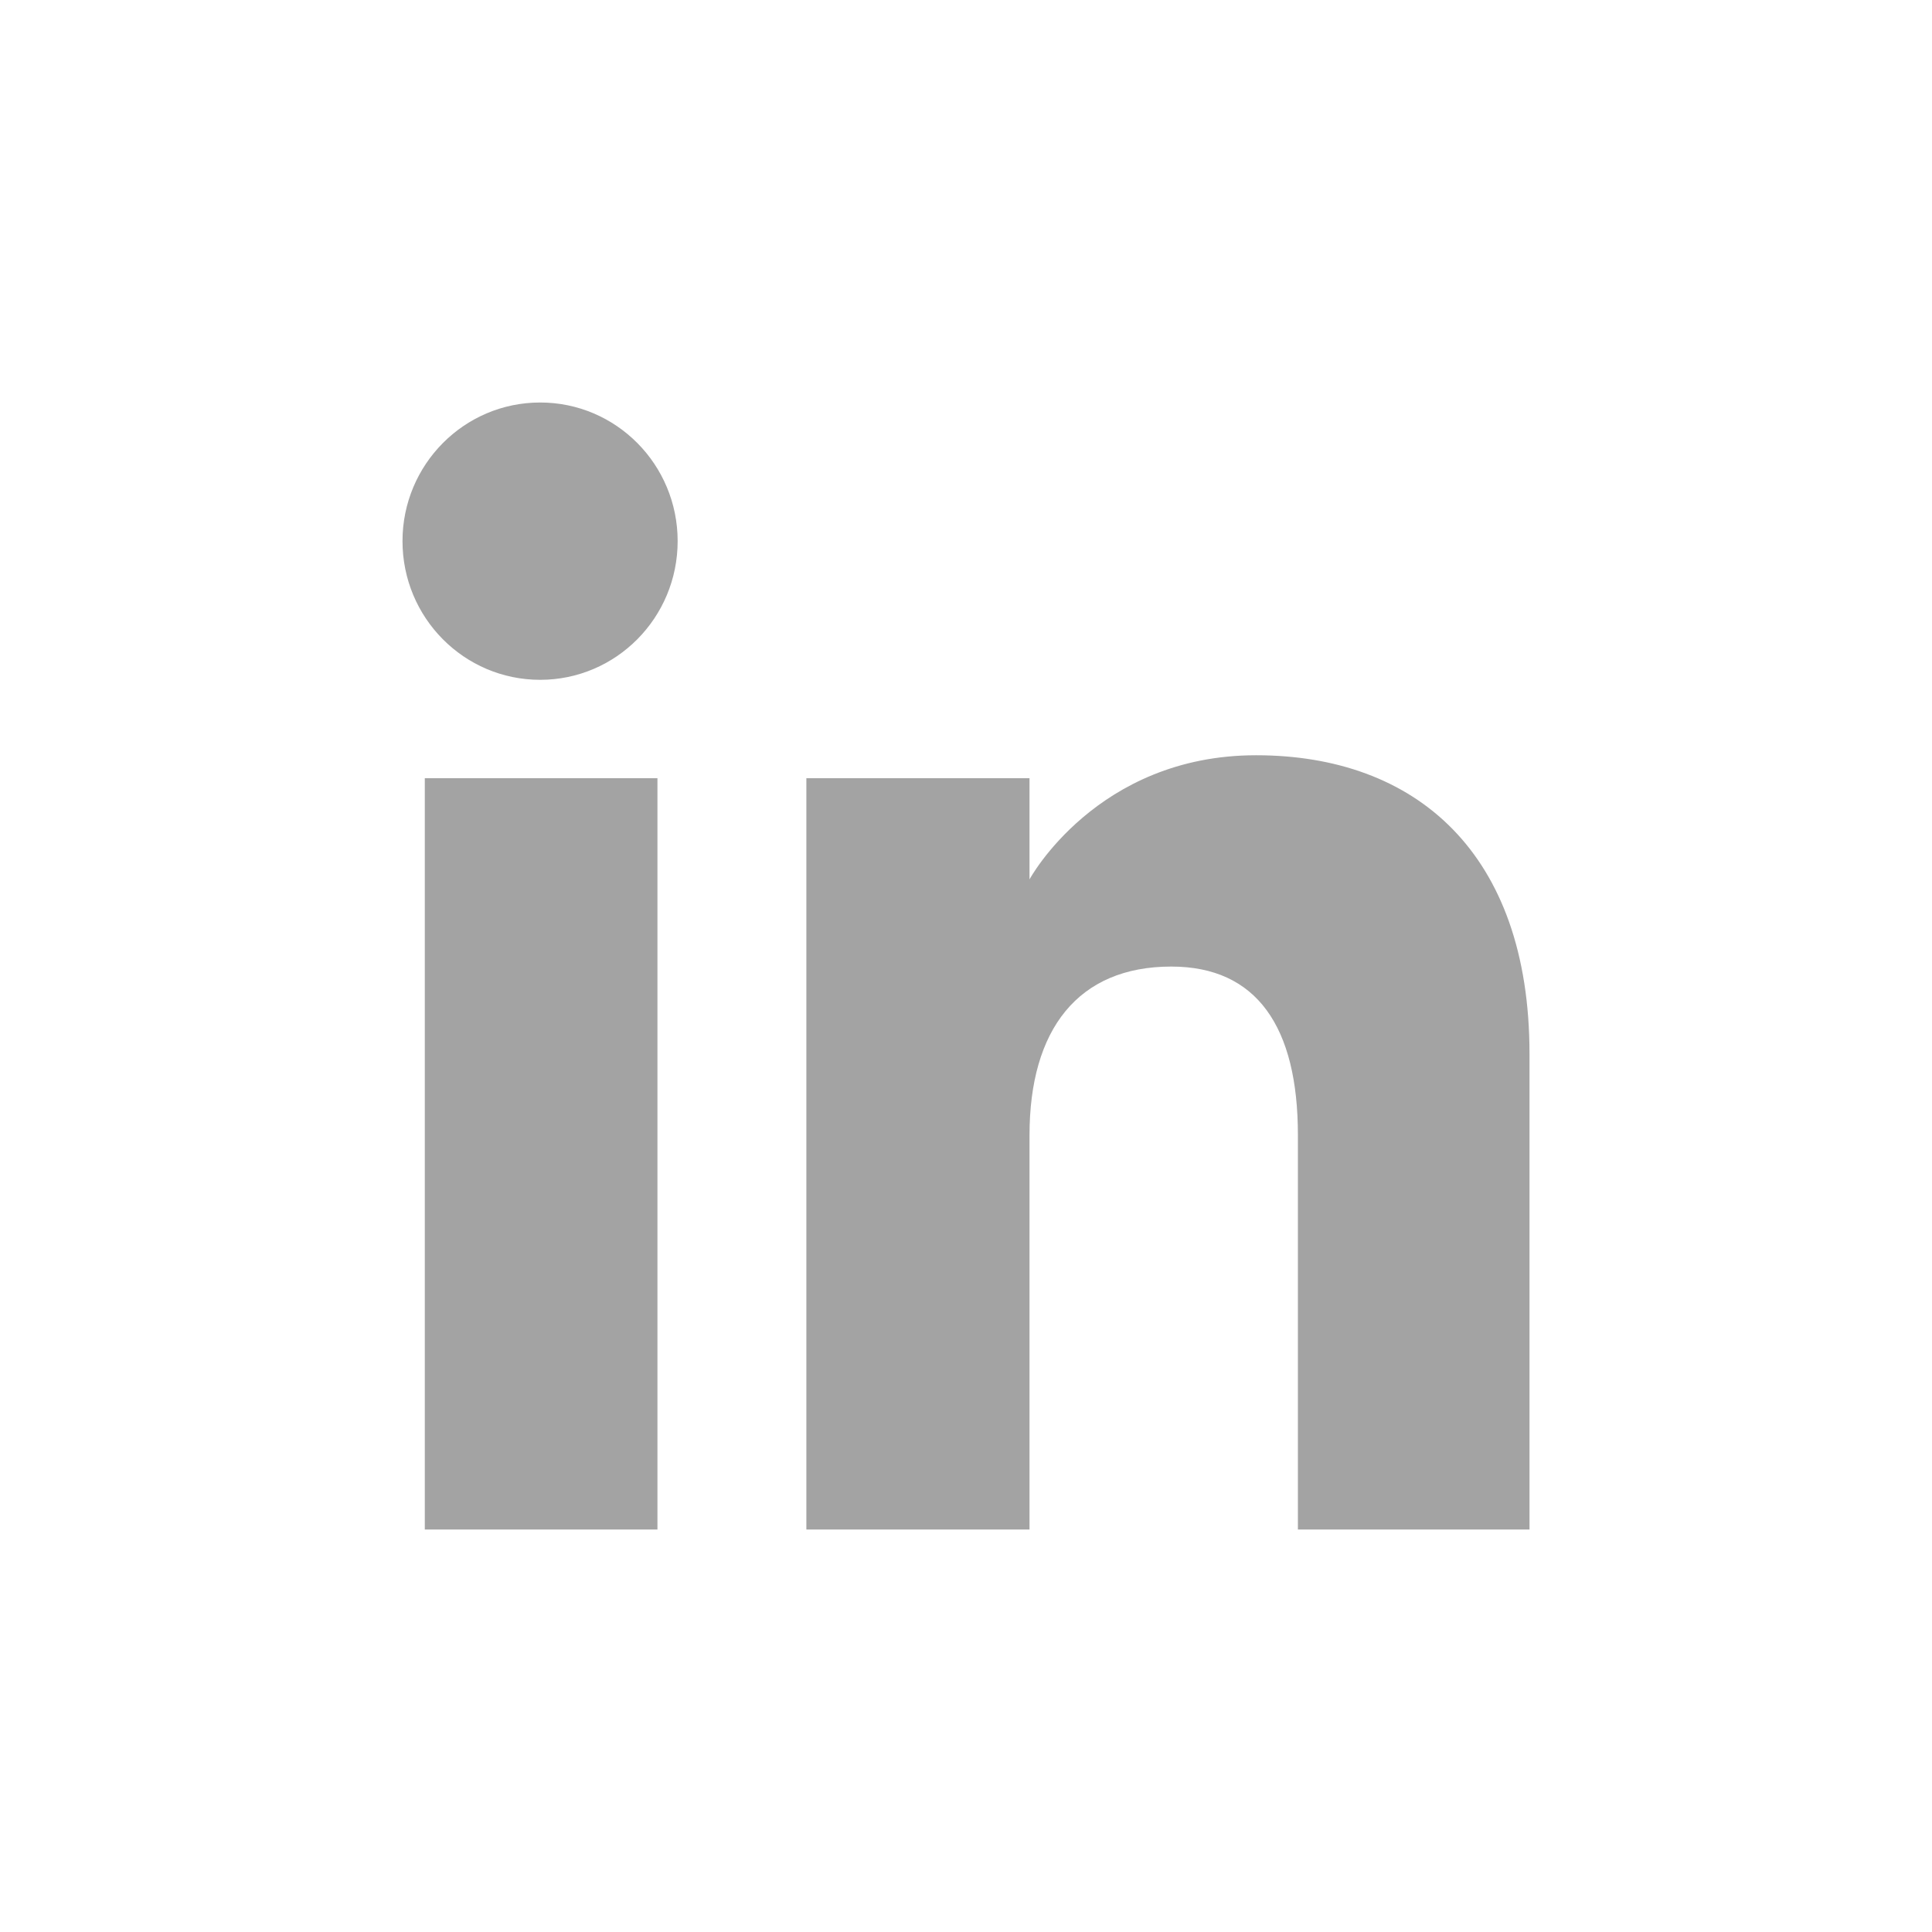 <svg xmlns="http://www.w3.org/2000/svg" width="24" height="24" fill="none"><path fill="#A3A3A3" fill-rule="evenodd" d="M19 19h-2.877v-4.9c0-1.343-.51-2.093-1.573-2.093-1.157 0-1.761.78-1.761 2.094V19h-2.772V9.667h2.772v1.257s.833-1.542 2.814-1.542c1.98 0 3.397 1.208 3.397 3.709zM6.71 8.445C5.764 8.445 5 7.673 5 6.722 5 5.772 5.765 5 6.71 5c.944 0 1.708.771 1.708 1.722S7.654 8.445 6.71 8.445M5.277 19h2.89V9.667h-2.89z" clip-rule="evenodd"/></svg>